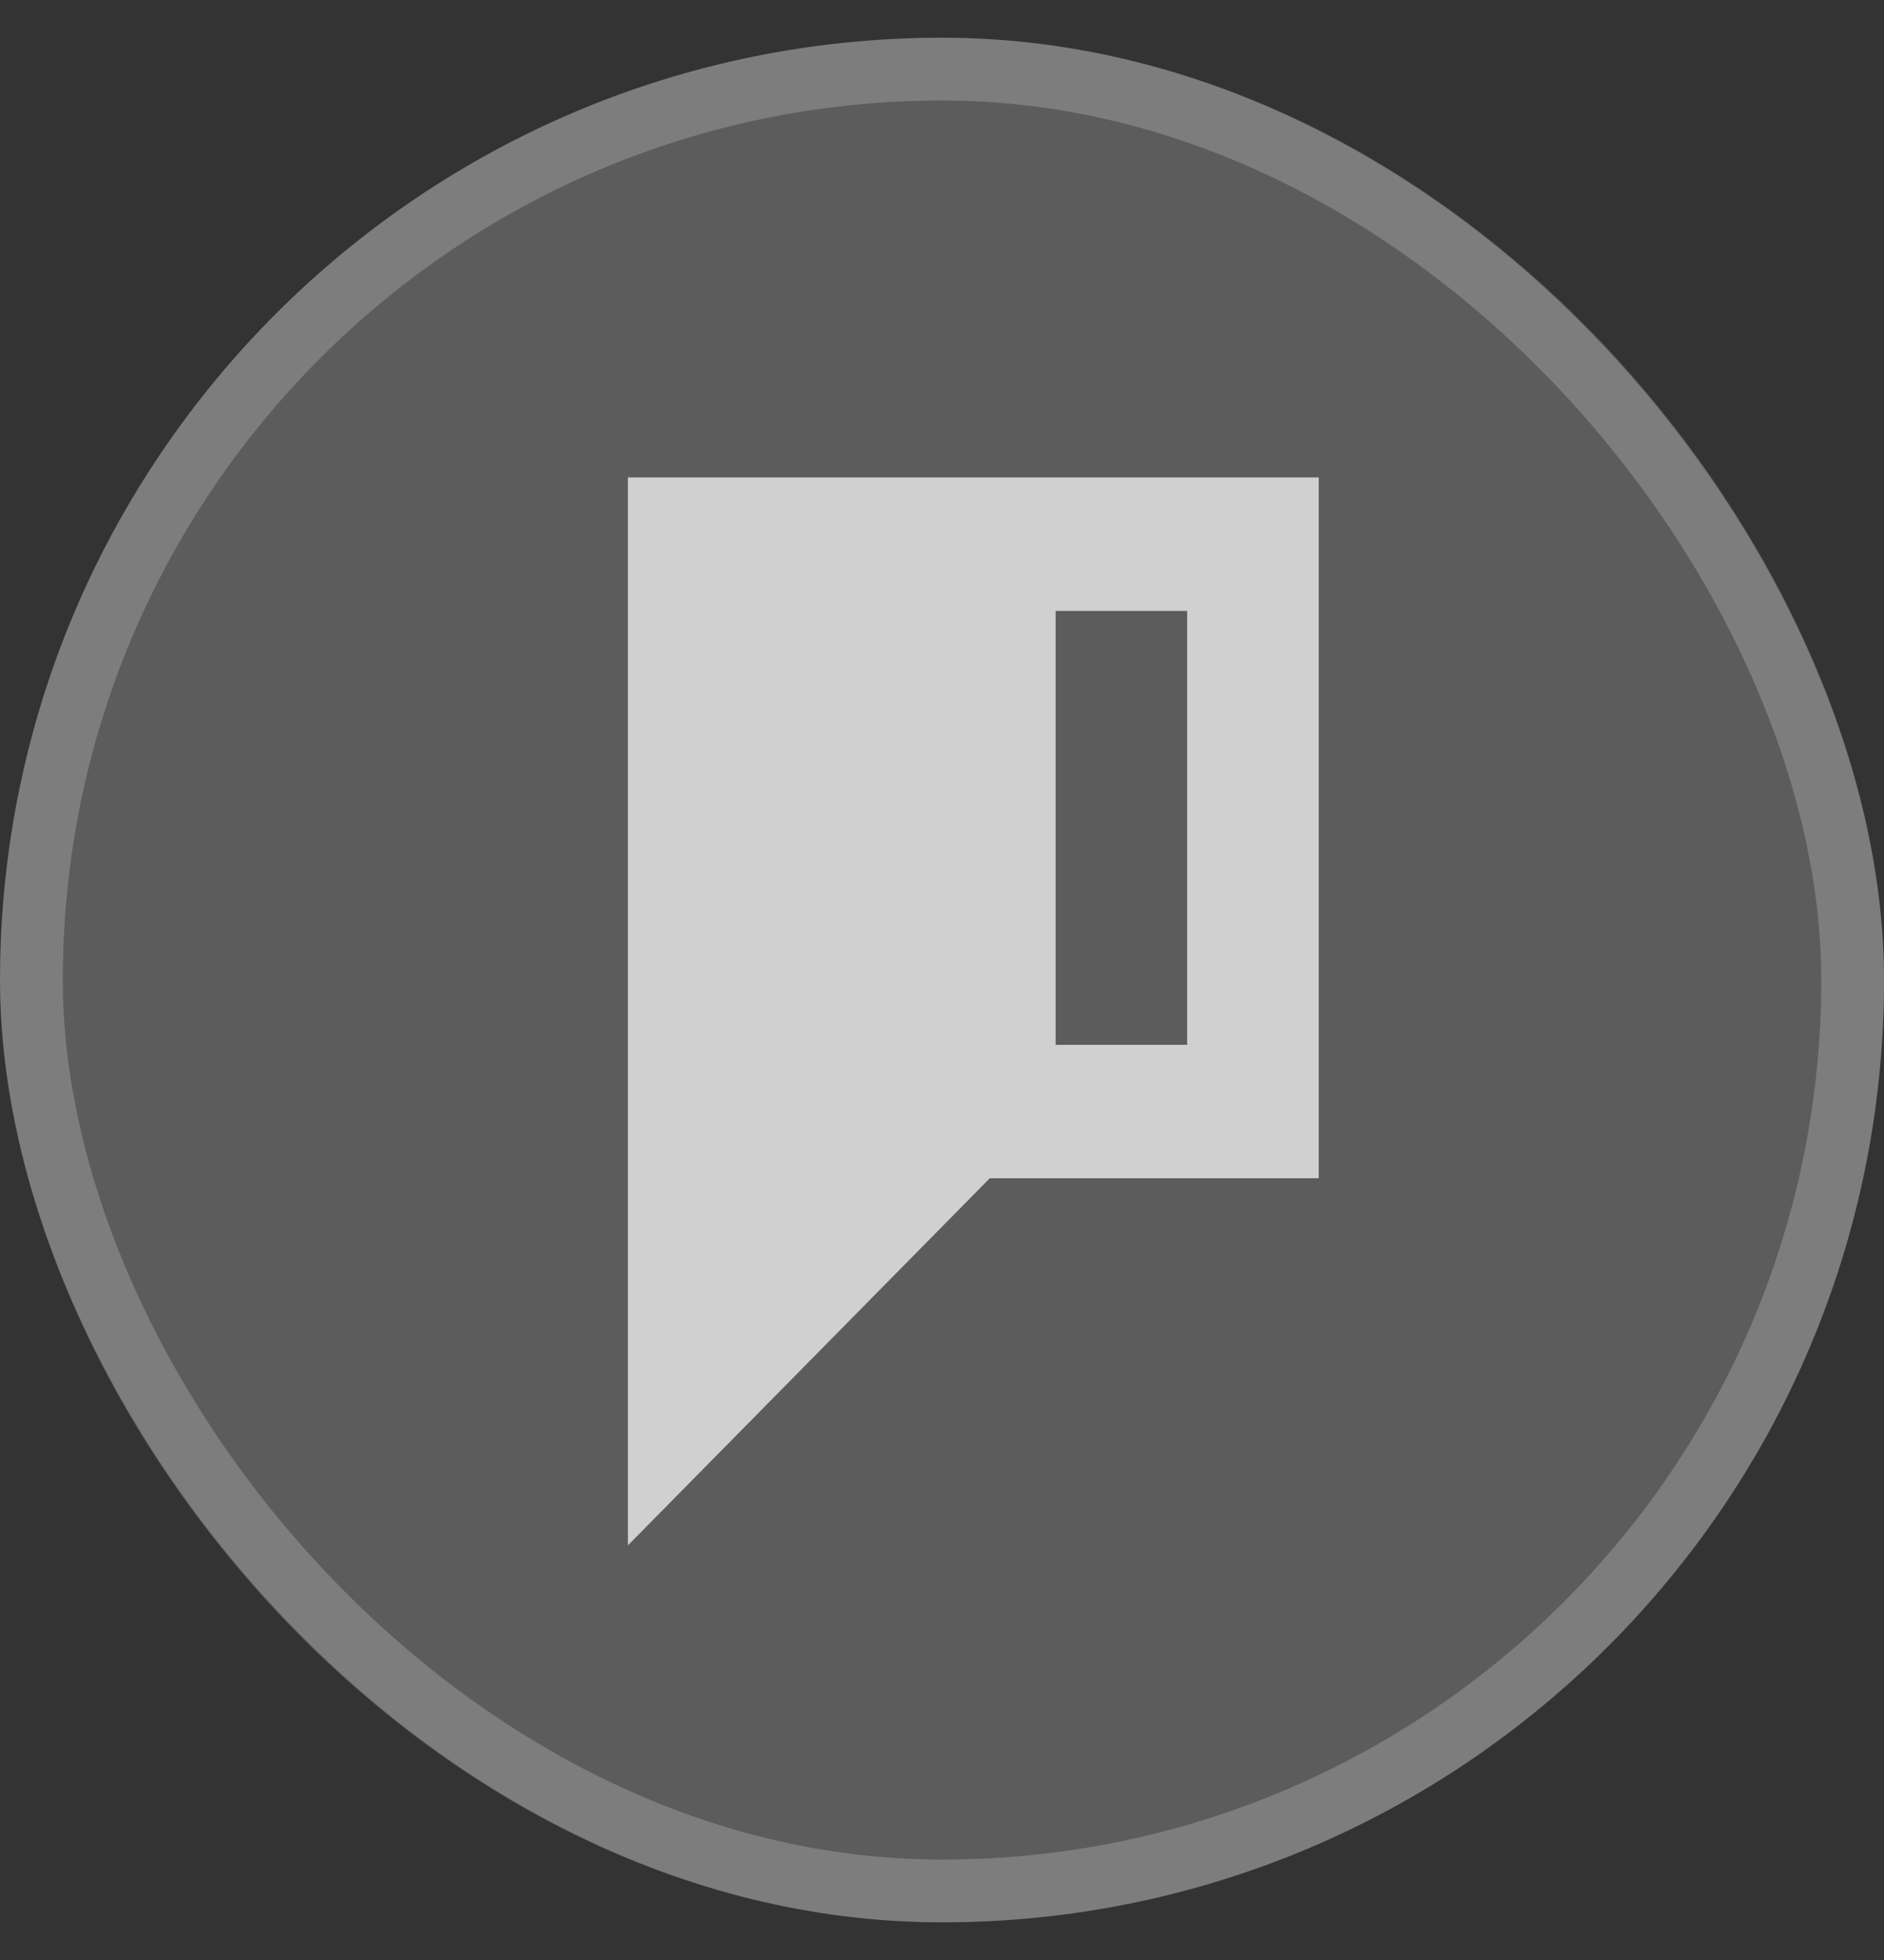 <?xml version="1.0" encoding="UTF-8"?> <svg xmlns="http://www.w3.org/2000/svg" width="25" height="26" viewBox="0 0 25 26" fill="none"><rect x="0" y="0" width="25" height="26" fill="#333333" stroke="none"/><rect y="0.5" width="25" height="25" rx="12.5" fill="white" fill-opacity="0.2"></rect><rect x="0.417" y="0.917" width="24.167" height="24.167" rx="12.083" stroke="white" stroke-opacity="0.2" stroke-width="0.833"></rect><path fill-rule="evenodd" clip-rule="evenodd" d="M17.499 6.333H8.332V20.5L13.134 15.63H17.499V6.333ZM15.753 8.104H14.008V13.86H15.753V8.104Z" fill="#D0D0D0"></path></svg> 